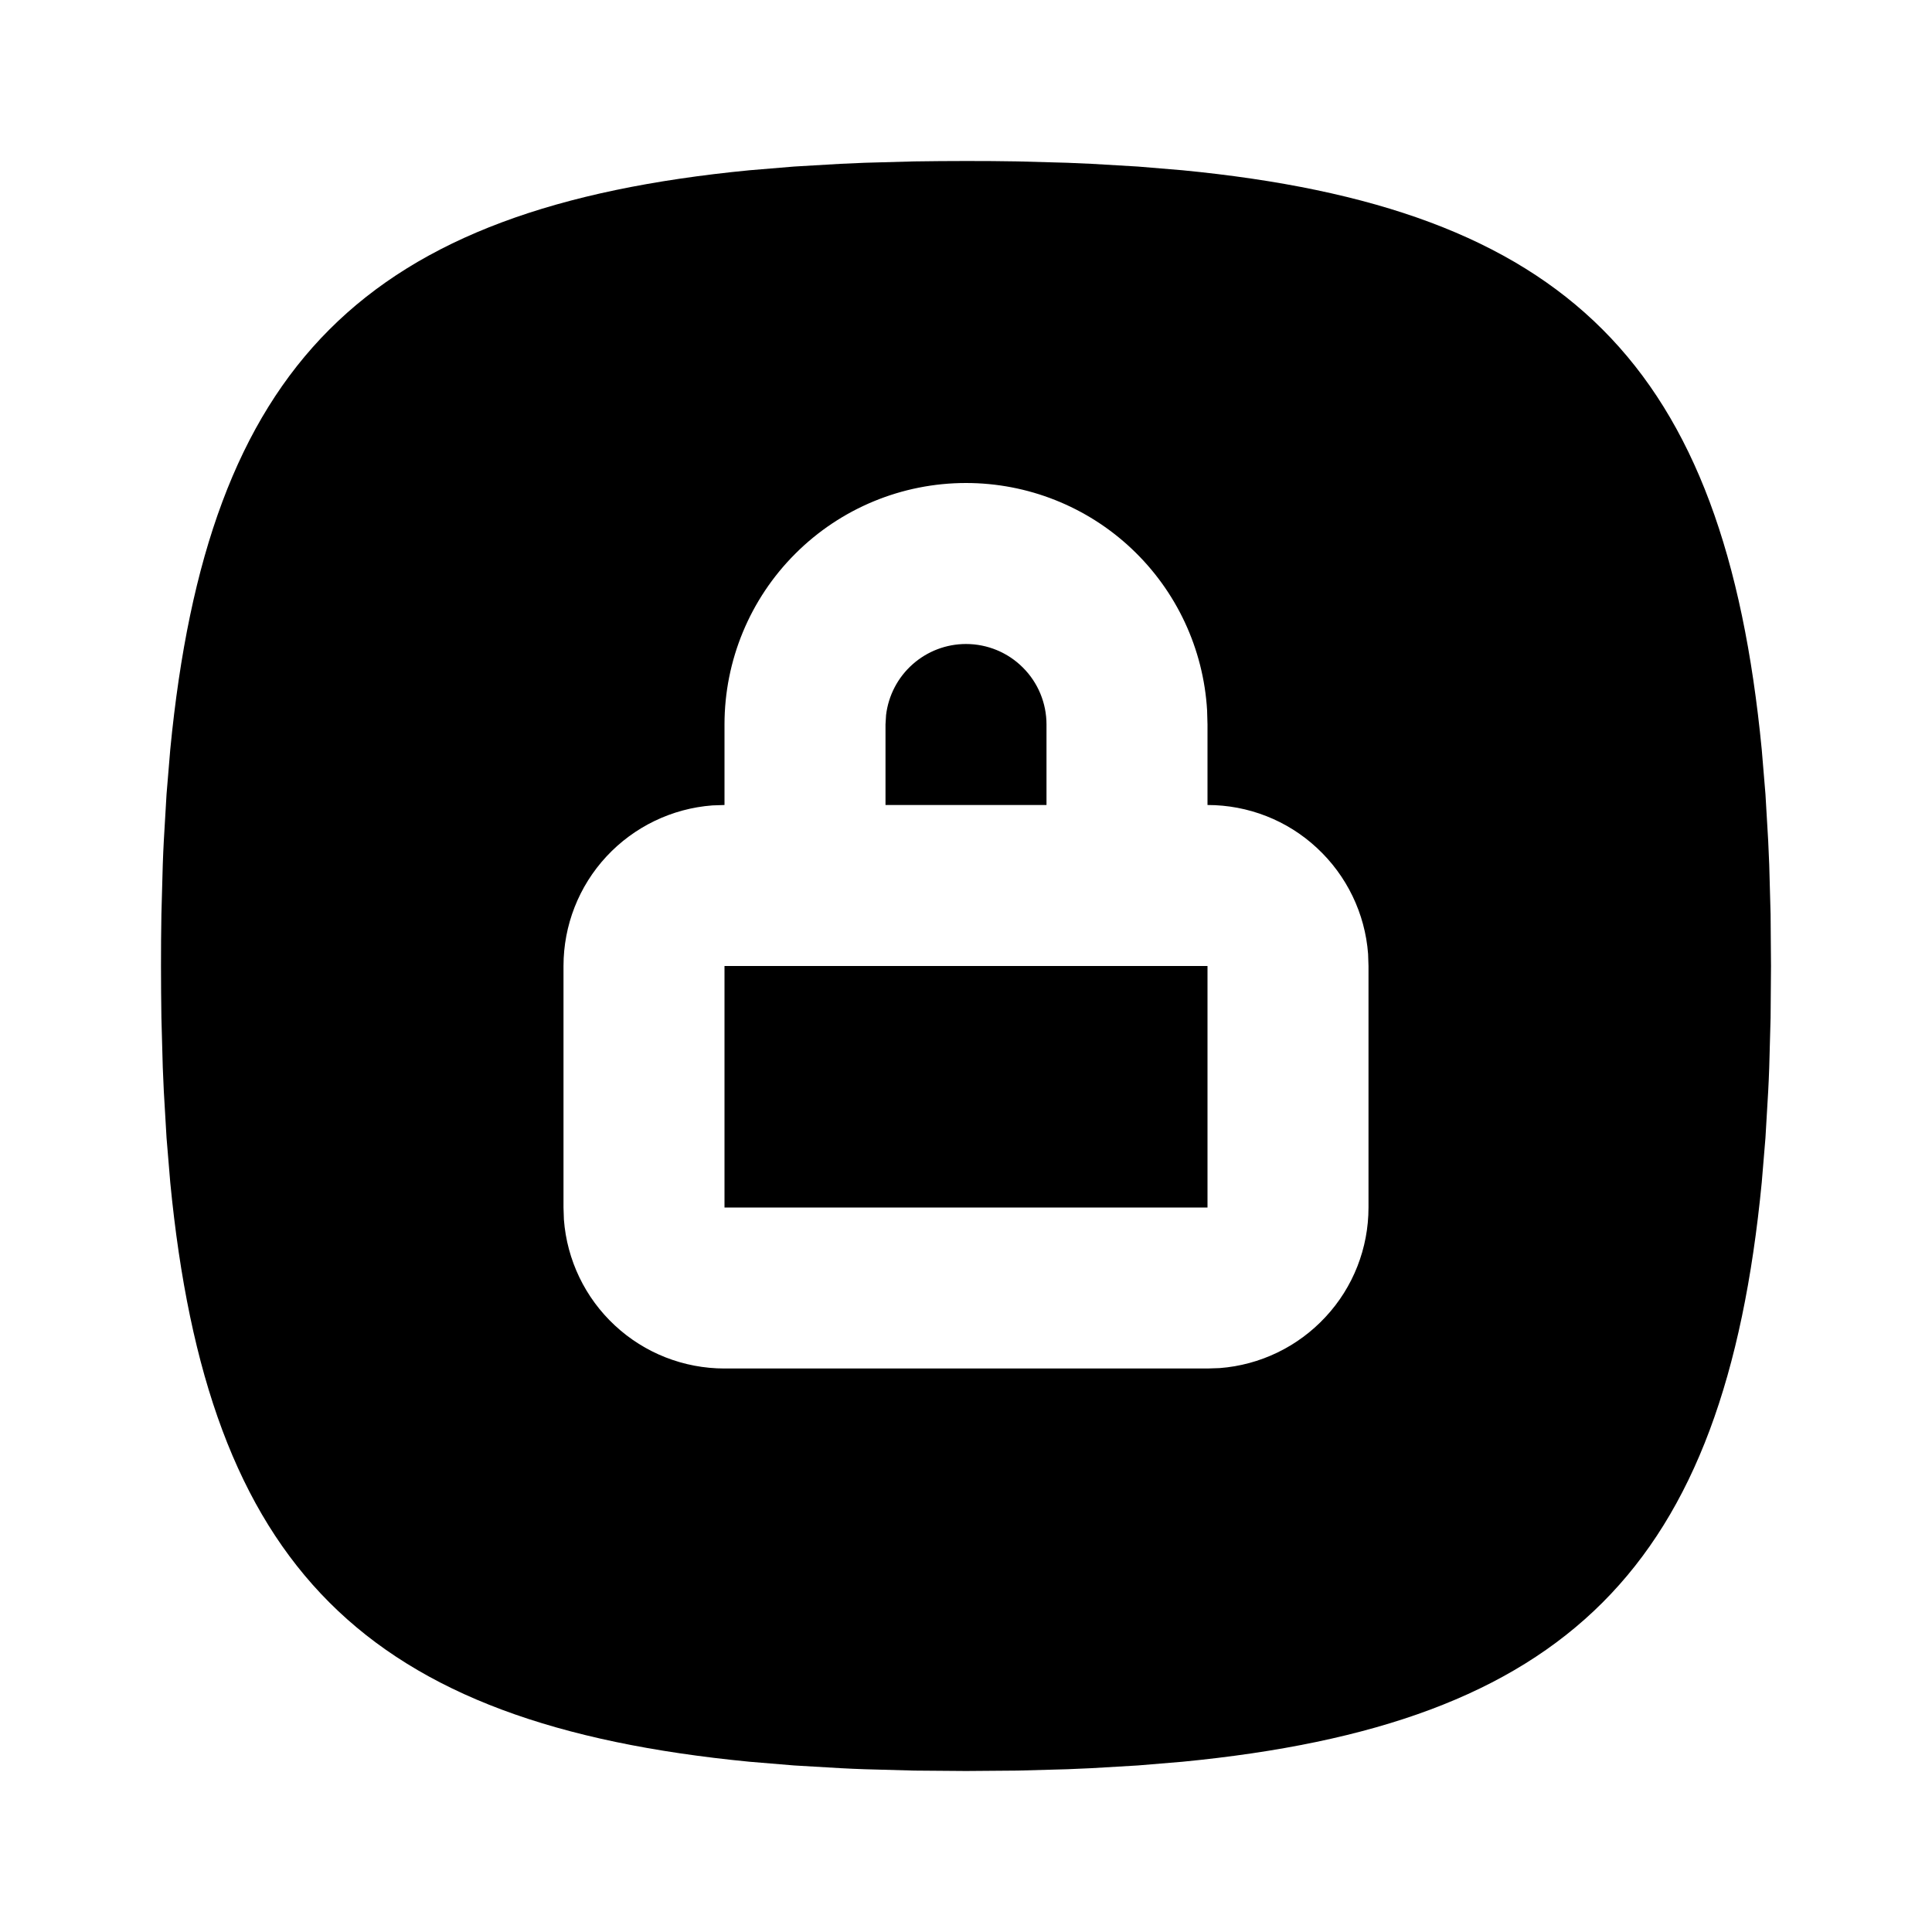 <svg width="24" height="24" viewBox="0 0 24 24" fill="none" xmlns="http://www.w3.org/2000/svg">
<g clip-path="url(#clip0_16274_12617)">
<path d="M12 2C11.782 2 11.568 2.002 11.358 2.005L10.742 2.022L10.443 2.035L9.864 2.069L9.311 2.115C4.526 2.579 2.579 4.526 2.115 9.311L2.069 9.864L2.035 10.443C2.03 10.541 2.025 10.641 2.022 10.742L2.005 11.358L2.001 11.676L2 12C2 12.218 2.002 12.432 2.005 12.642L2.022 13.258L2.035 13.557L2.069 14.136L2.115 14.689C2.579 19.474 4.526 21.421 9.311 21.885L9.864 21.931L10.443 21.965C10.541 21.97 10.641 21.975 10.742 21.978L11.358 21.995L12 22L12.642 21.995L13.258 21.978L13.557 21.965L14.136 21.931L14.689 21.885C19.474 21.421 21.421 19.474 21.885 14.689L21.931 14.136L21.965 13.557C21.97 13.459 21.975 13.359 21.978 13.258L21.995 12.642L22 12L21.995 11.358L21.978 10.742L21.965 10.443L21.931 9.864L21.885 9.311C21.421 4.526 19.474 2.579 14.689 2.115L14.136 2.069L13.557 2.035C13.457 2.03 13.358 2.026 13.258 2.022L12.642 2.005L12.324 2.001L12 2ZM12 6C12.765 6 13.502 6.292 14.058 6.817C14.615 7.342 14.95 8.06 14.995 8.824L15 9V10C15.505 10 15.991 10.19 16.36 10.534C16.73 10.877 16.957 11.347 16.995 11.85L17 12V15C17 15.505 16.81 15.991 16.466 16.36C16.123 16.73 15.653 16.957 15.15 16.995L15 17H9C8.495 17 8.009 16.81 7.639 16.466C7.269 16.123 7.043 15.653 7.005 15.15L7 15V12C7 11.495 7.19 11.009 7.534 10.639C7.877 10.27 8.347 10.043 8.85 10.005L9 10V9C9 8.204 9.316 7.441 9.879 6.879C10.441 6.316 11.204 6 12 6ZM15 12H9V15H15V12ZM12 8C11.755 8 11.519 8.09 11.336 8.253C11.153 8.415 11.036 8.64 11.007 8.883L11 9V10H13V9C13 8.735 12.895 8.48 12.707 8.293C12.52 8.105 12.265 8 12 8Z" fill="black"/>
</g>
<defs>
<clipPath id="clip0_16274_12617">
<rect width="24" height="24" fill="white"/>
</clipPath>
</defs>
</svg>
